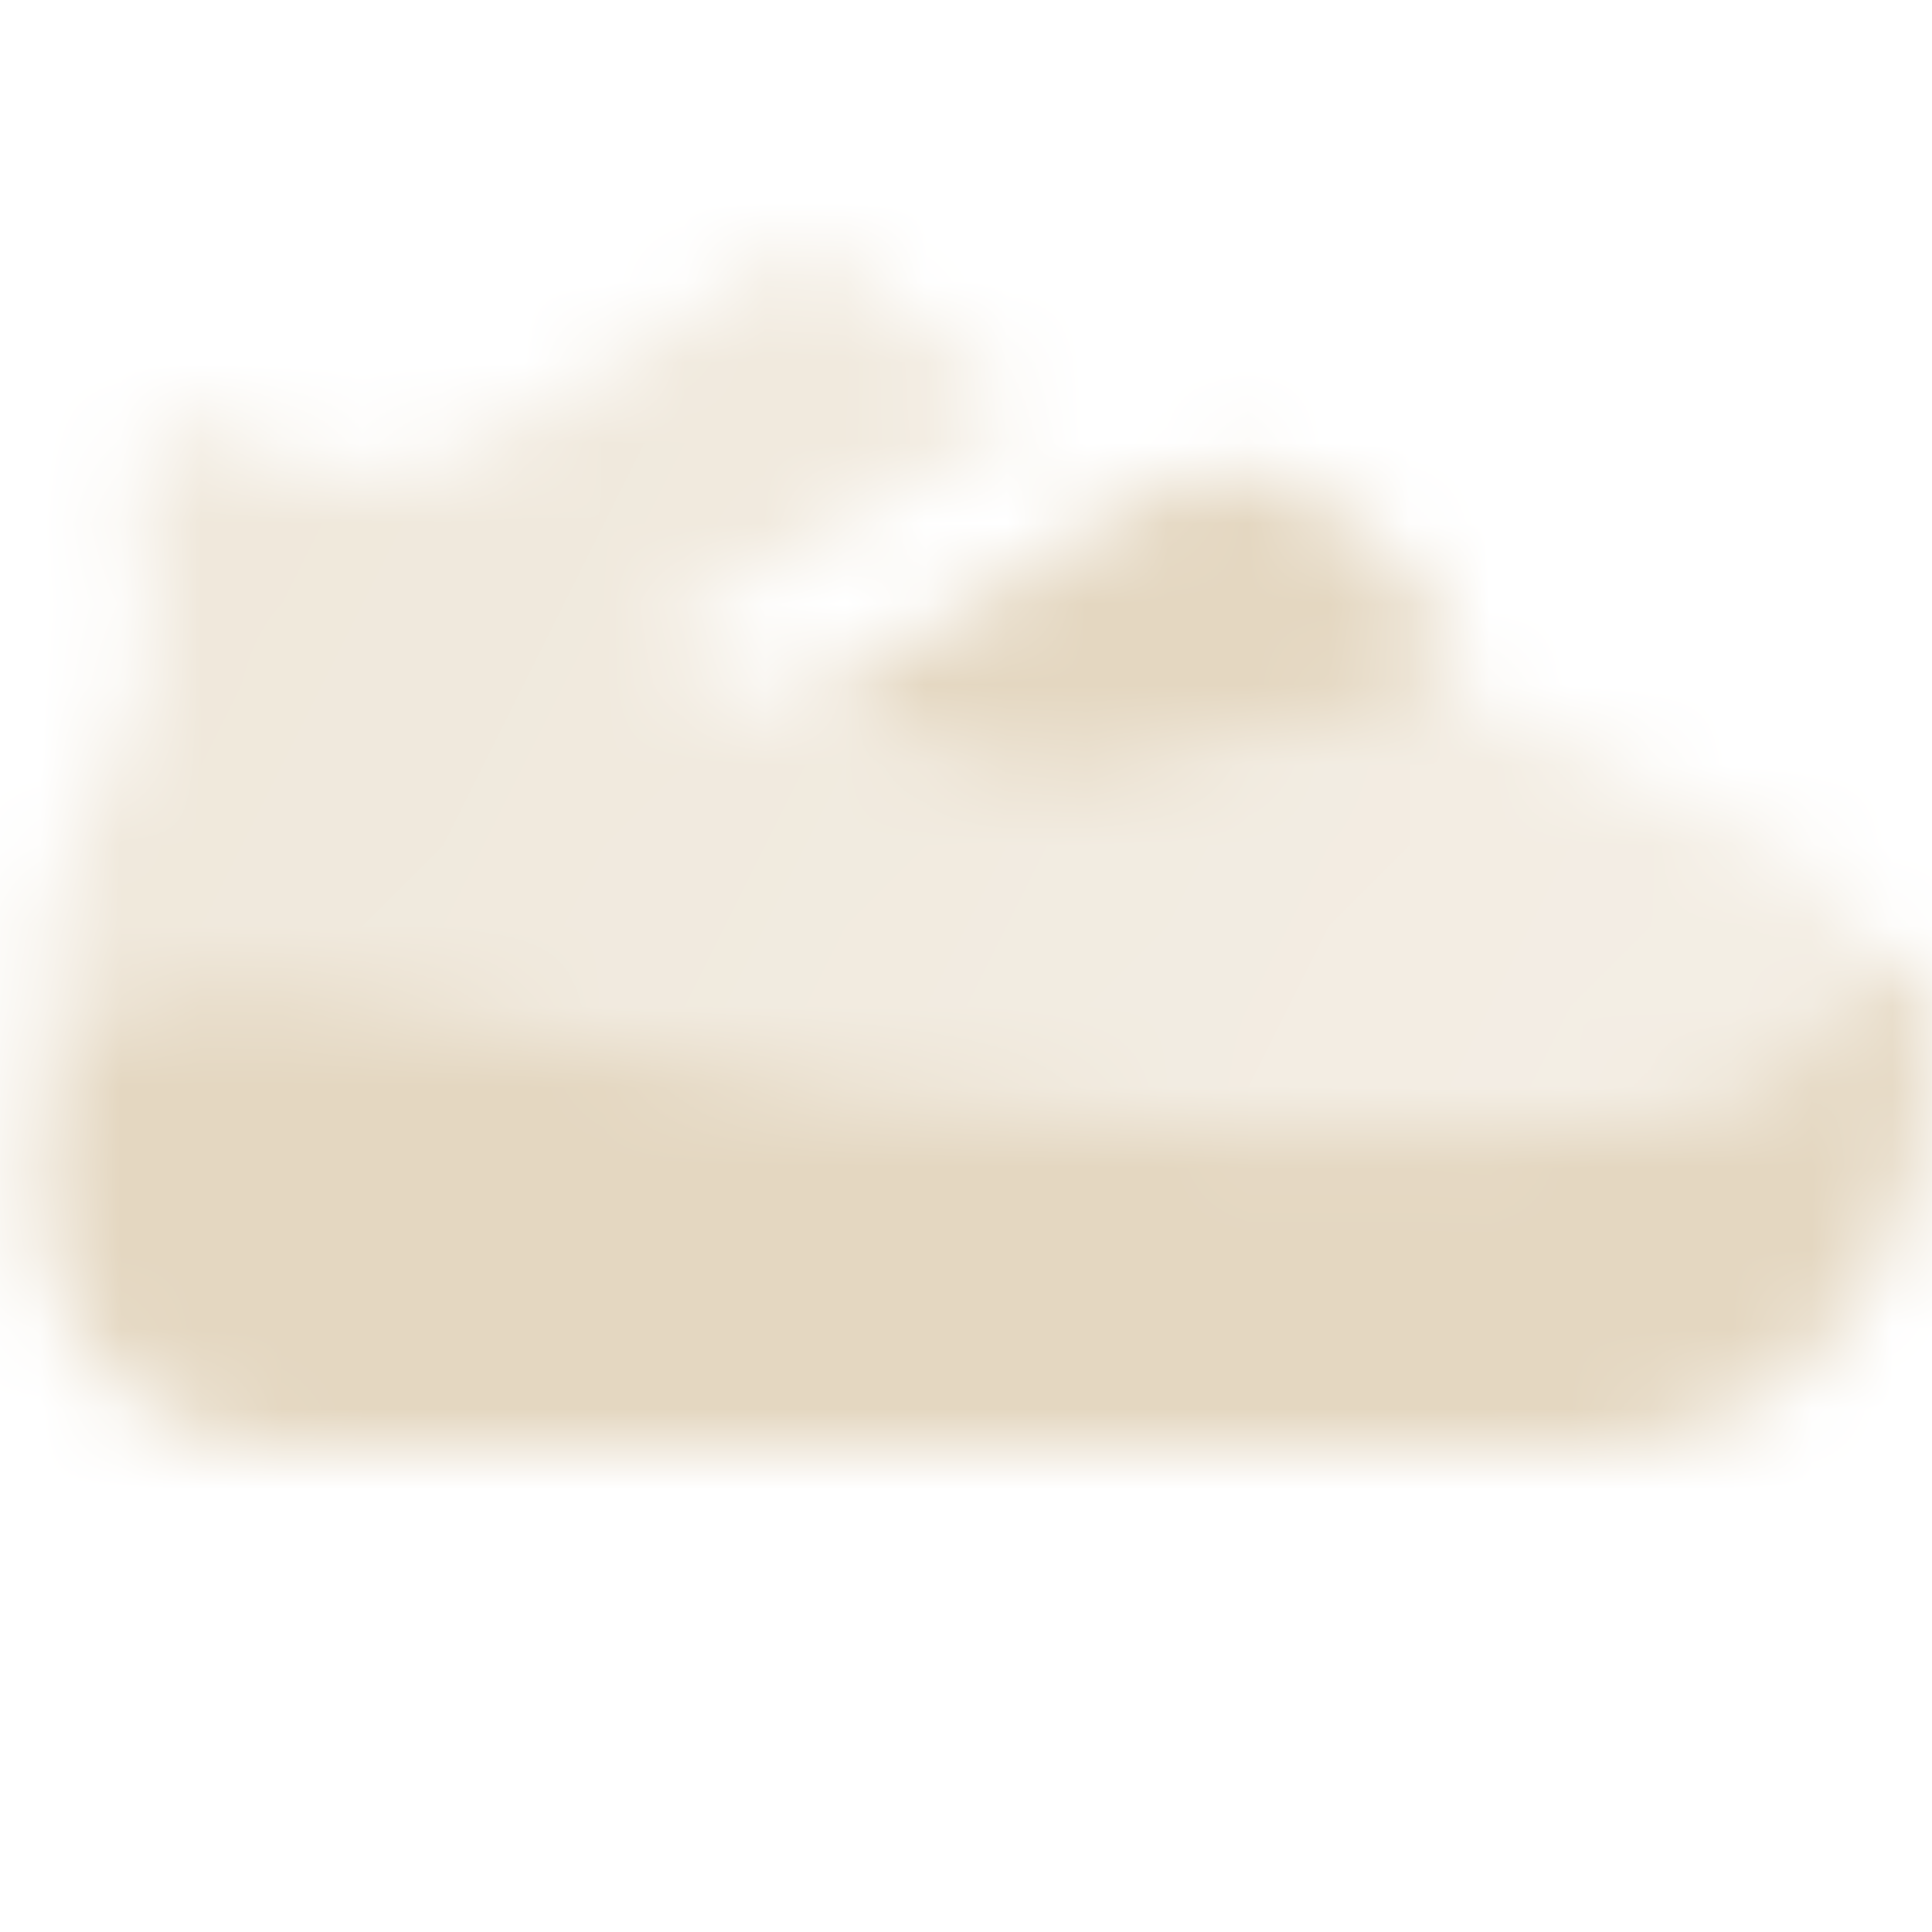 <svg width="24" height="24" viewBox="0 0 24 24" fill="none" xmlns="http://www.w3.org/2000/svg">
<mask id="mask0_37_148" style="mask-type:alpha" maskUnits="userSpaceOnUse" x="0" y="3" width="25" height="15">
<path fill-rule="evenodd" clip-rule="evenodd" d="M2.868 5.412C2.332 5.055 1.624 5.492 1.704 6.132L1.859 7.37C1.95 8.098 1.764 8.83 1.406 9.47C0.987 10.22 0.5 11.252 0.5 12V12.499C0.5 14.708 2.291 16.5 4.5 16.5H6.5H18.615C20.659 16.5 22.498 15.255 23.257 13.357L23.317 13.209C23.703 12.243 23.284 11.142 22.354 10.677L18 8.5L14.338 9.599C13.472 9.859 12.543 9.817 11.703 9.481L8 8L12.815 5.111L10 3L6.154 5.447C5.149 6.087 3.86 6.073 2.868 5.412Z" fill="url(#paint0_linear_37_148)"/>
<path d="M4.5 12.5C3.443 12.324 2.634 12.334 2.03 12.421C0.98 12.572 0.5 13.596 0.5 14.657V15C0.5 16.657 1.843 18 3.5 18H19.728C21.5 18 23.324 16.808 23.846 14.412C24 13.702 24.1 12 23.4 12C22.619 12 23.491 13.751 20 14C13 14.5 7.5 13 4.5 12.5Z" fill="black"/>
<path d="M14.5 6C15.11 5.695 15.841 5.773 16.373 6.198L17.249 6.9C17.724 7.279 18 7.854 18 8.461V8.5L14.338 9.599C13.472 9.859 12.543 9.817 11.703 9.481L10 8.8L14.5 6Z" fill="black"/>
</mask>
<g mask="url(#mask0_37_148)">
<path d="M0 0H24V24H0V0Z" fill="#E4D7C1"/>
</g>
<defs>
<linearGradient id="paint0_linear_37_148" x1="0.5" y1="3" x2="23.778" y2="15.927" gradientUnits="userSpaceOnUse">
<stop stop-opacity="0.6"/>
<stop offset="1" stop-opacity="0.4"/>
</linearGradient>
</defs>
</svg>
